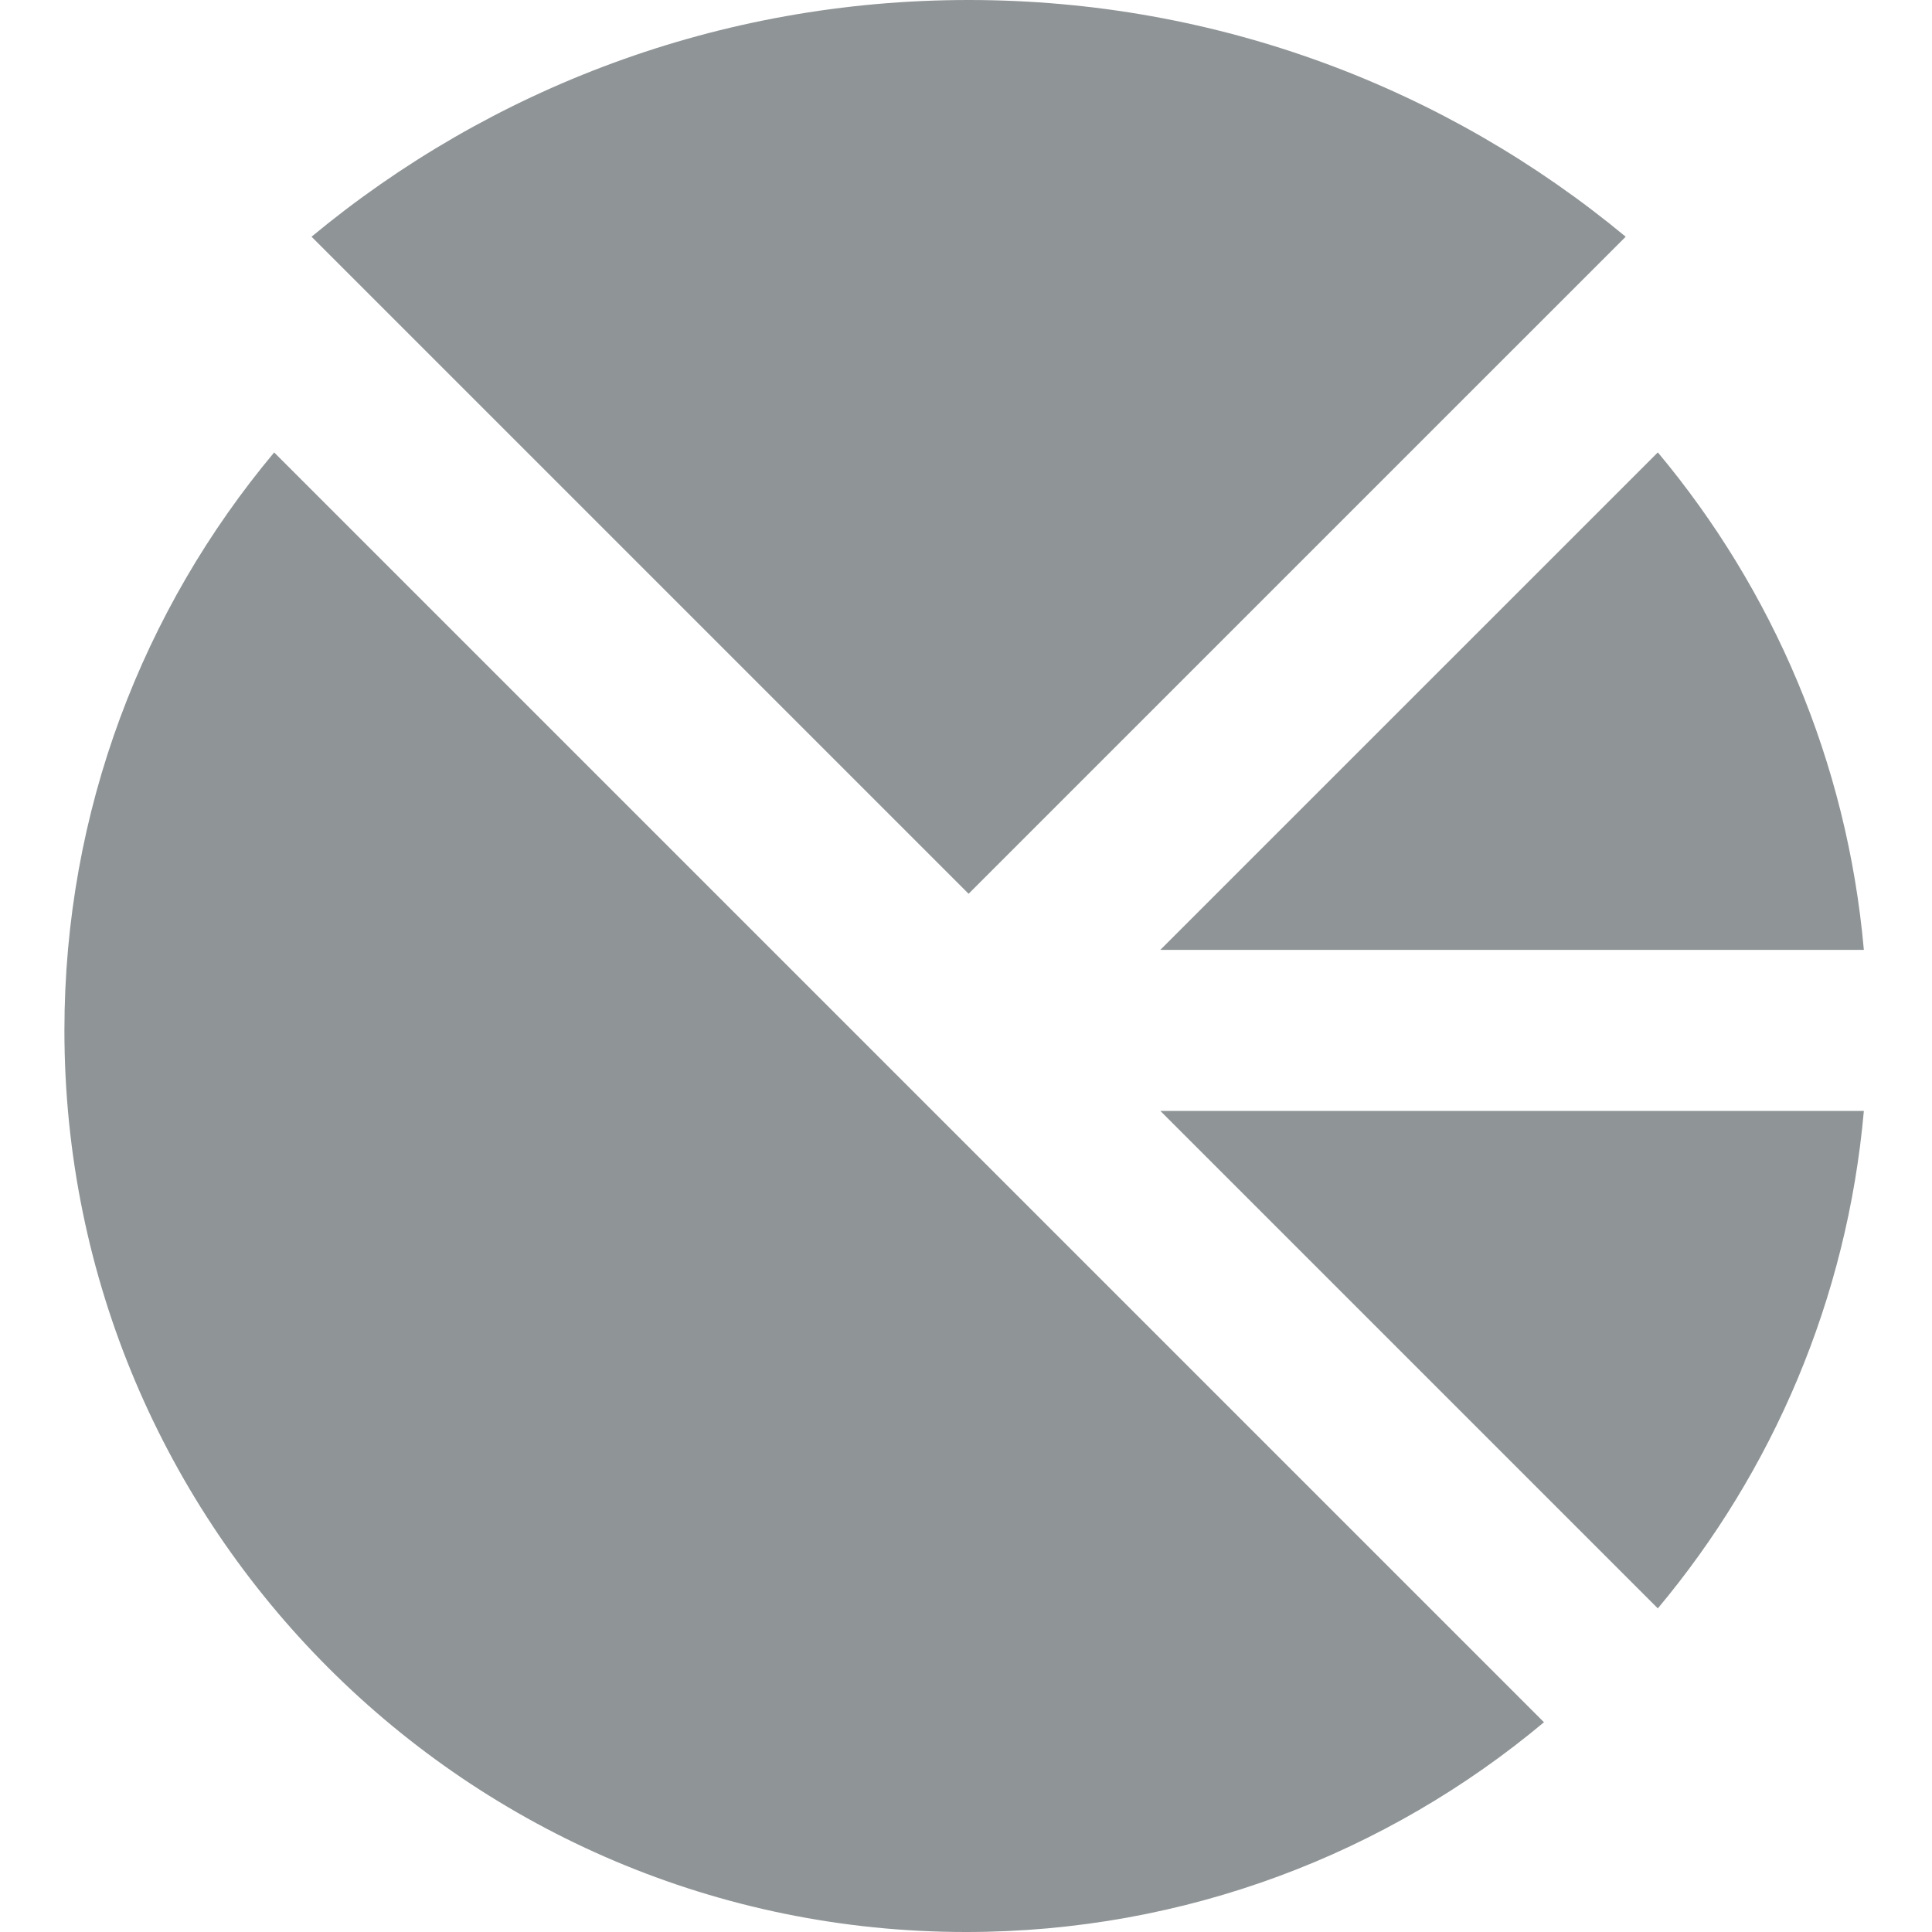 <svg width="44" height="44" viewBox="0 0 44 44" fill="none" xmlns="http://www.w3.org/2000/svg">
<path fill-rule="evenodd" clip-rule="evenodd" d="M7.095 5.391L22.059 20.355L37.024 5.391C32.962 2.024 27.748 0 22.059 0C16.371 0 11.156 2.024 7.095 5.391Z" fill="#8F9496"/>
<path fill-rule="evenodd" clip-rule="evenodd" d="M1.467 23.467C1.467 34.807 10.66 44 22 44C27.01 44 31.599 42.204 35.163 39.223L6.244 10.304C3.263 13.868 1.467 18.457 1.467 23.467ZM42.448 21.633C42.068 17.34 40.369 13.428 37.756 10.303L26.425 21.633H42.448ZM26.426 25.3H42.448C42.068 29.593 40.369 33.506 37.756 36.63L26.426 25.3Z" fill="#8F9496"/>
</svg>
